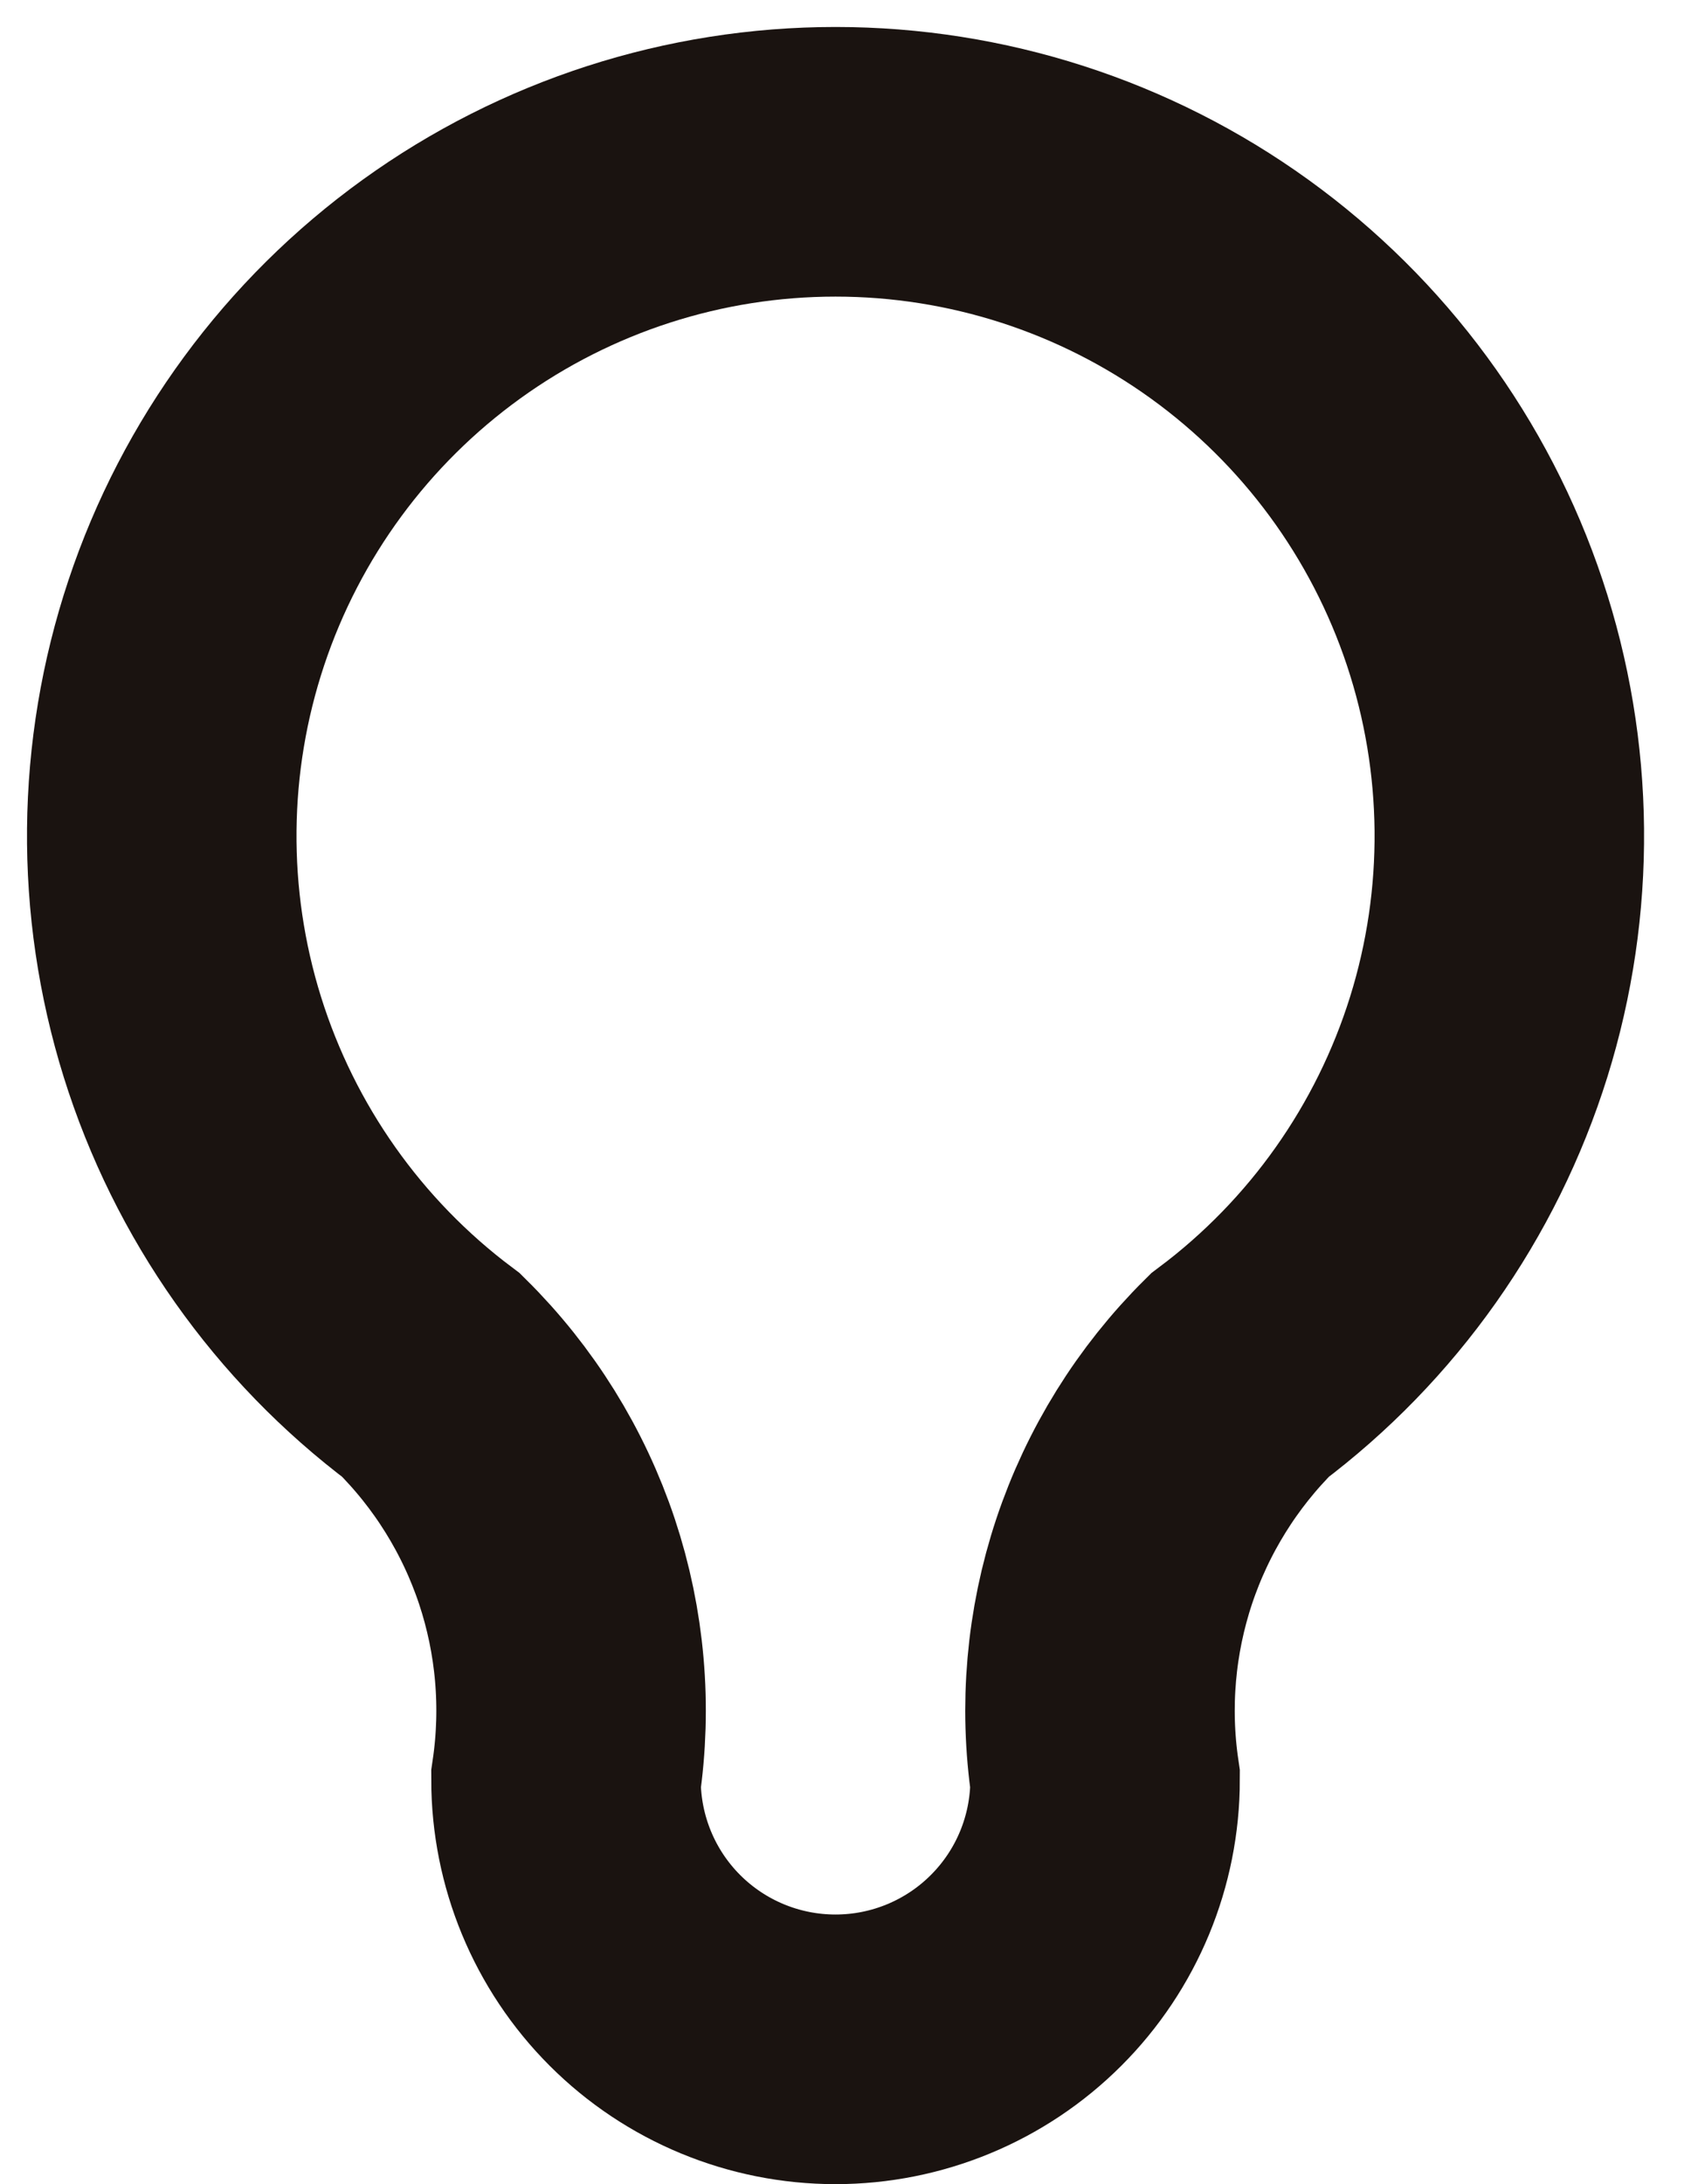 <?xml version="1.0" encoding="utf-8"?>
<svg xmlns="http://www.w3.org/2000/svg" fill="none" height="100%" overflow="visible" preserveAspectRatio="none" style="display: block;" viewBox="0 0 21 27" width="100%">
<path d="M5.333 17C3.934 15.951 2.901 14.488 2.379 12.818C1.858 11.149 1.875 9.357 2.428 7.698C2.981 6.039 4.042 4.596 5.461 3.573C6.88 2.55 8.584 2 10.333 2C12.082 2 13.787 2.55 15.206 3.573C16.625 4.596 17.686 6.039 18.239 7.698C18.792 9.357 18.809 11.149 18.288 12.818C17.766 14.488 16.733 15.951 15.333 17C14.683 17.644 14.193 18.432 13.903 19.301C13.614 20.17 13.533 21.094 13.667 22C13.667 22.884 13.316 23.732 12.69 24.357C12.065 24.982 11.217 25.333 10.333 25.333C9.449 25.333 8.601 24.982 7.976 24.357C7.351 23.732 7 22.884 7 22C7.134 21.094 7.053 20.17 6.764 19.301C6.474 18.432 5.984 17.644 5.333 17Z" id="Vector" stroke="#1A1310" stroke-linecap="round" stroke-width="3.333"/>
</svg>